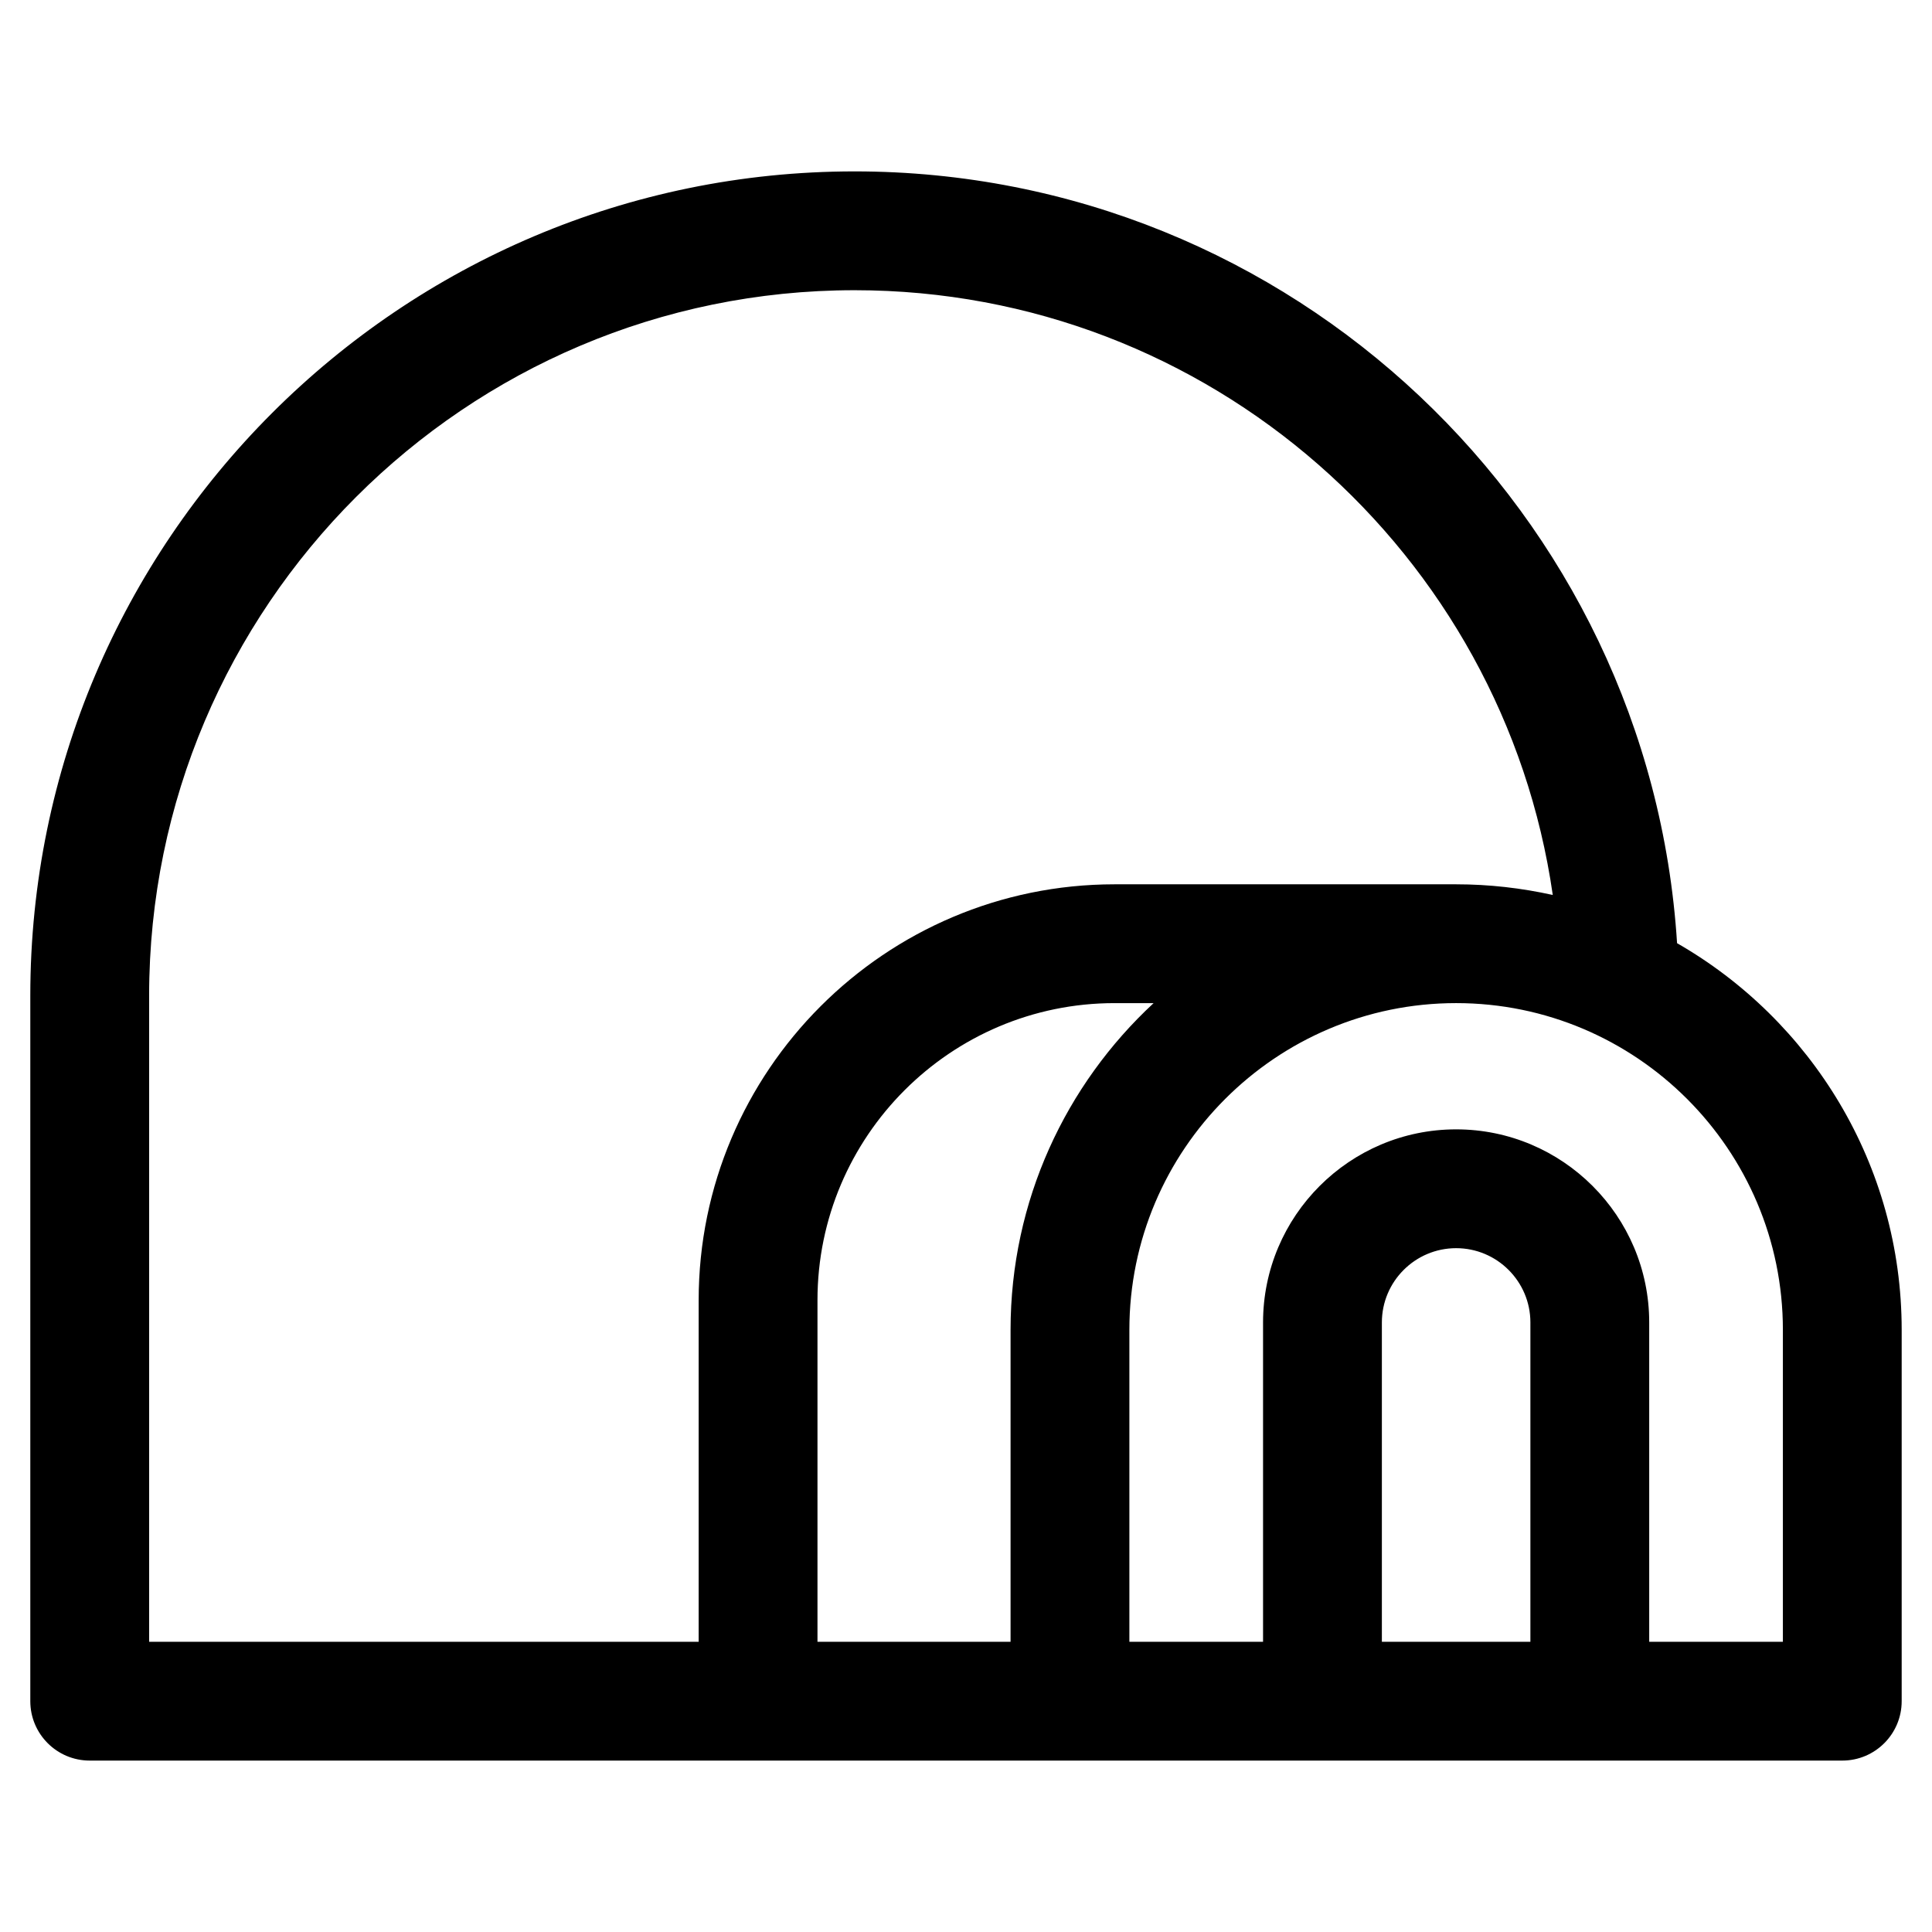 <?xml version="1.0" encoding="UTF-8"?>
<!-- The Best Svg Icon site in the world: iconSvg.co, Visit us! https://iconsvg.co -->
<svg fill="#000000" width="800px" height="800px" version="1.1" viewBox="144 144 512 512" xmlns="http://www.w3.org/2000/svg">
 <path d="m588.44 393.95c-7.207-113.98-102.19-204.53-217.96-204.53-120.45 0-218.45 97.996-218.45 218.45v186.96c0 8.695 7.051 15.742 15.742 15.742h464.45c8.695 0 15.742-7.051 15.742-15.742v-98.398c0.004-43.812-24-82.102-59.527-102.48zm-404.92 13.918c0-103.09 83.871-186.96 186.96-186.96 94.023 0 172.02 69.781 185.02 160.27-8.254-1.832-16.812-2.828-25.609-2.828h-90.527c-60.77 0-110.21 49.438-110.21 110.21v90.527h-145.63zm177.12 80.688c0-43.406 35.312-78.719 78.719-78.719h10.359c-23.289 21.582-37.91 52.406-37.91 86.59v82.656h-51.168zm188.93 90.527h-39.359v-84.625c0-10.852 8.828-19.68 19.68-19.68 10.852 0 19.68 8.828 19.68 19.68zm66.914 0h-35.426v-84.625c0-28.215-22.953-51.168-51.168-51.168-28.215 0-51.168 22.953-51.168 51.168v84.625h-35.426v-82.656c0-47.746 38.844-86.594 86.594-86.594 47.746 0 86.594 38.844 86.594 86.594z"/>
</svg>